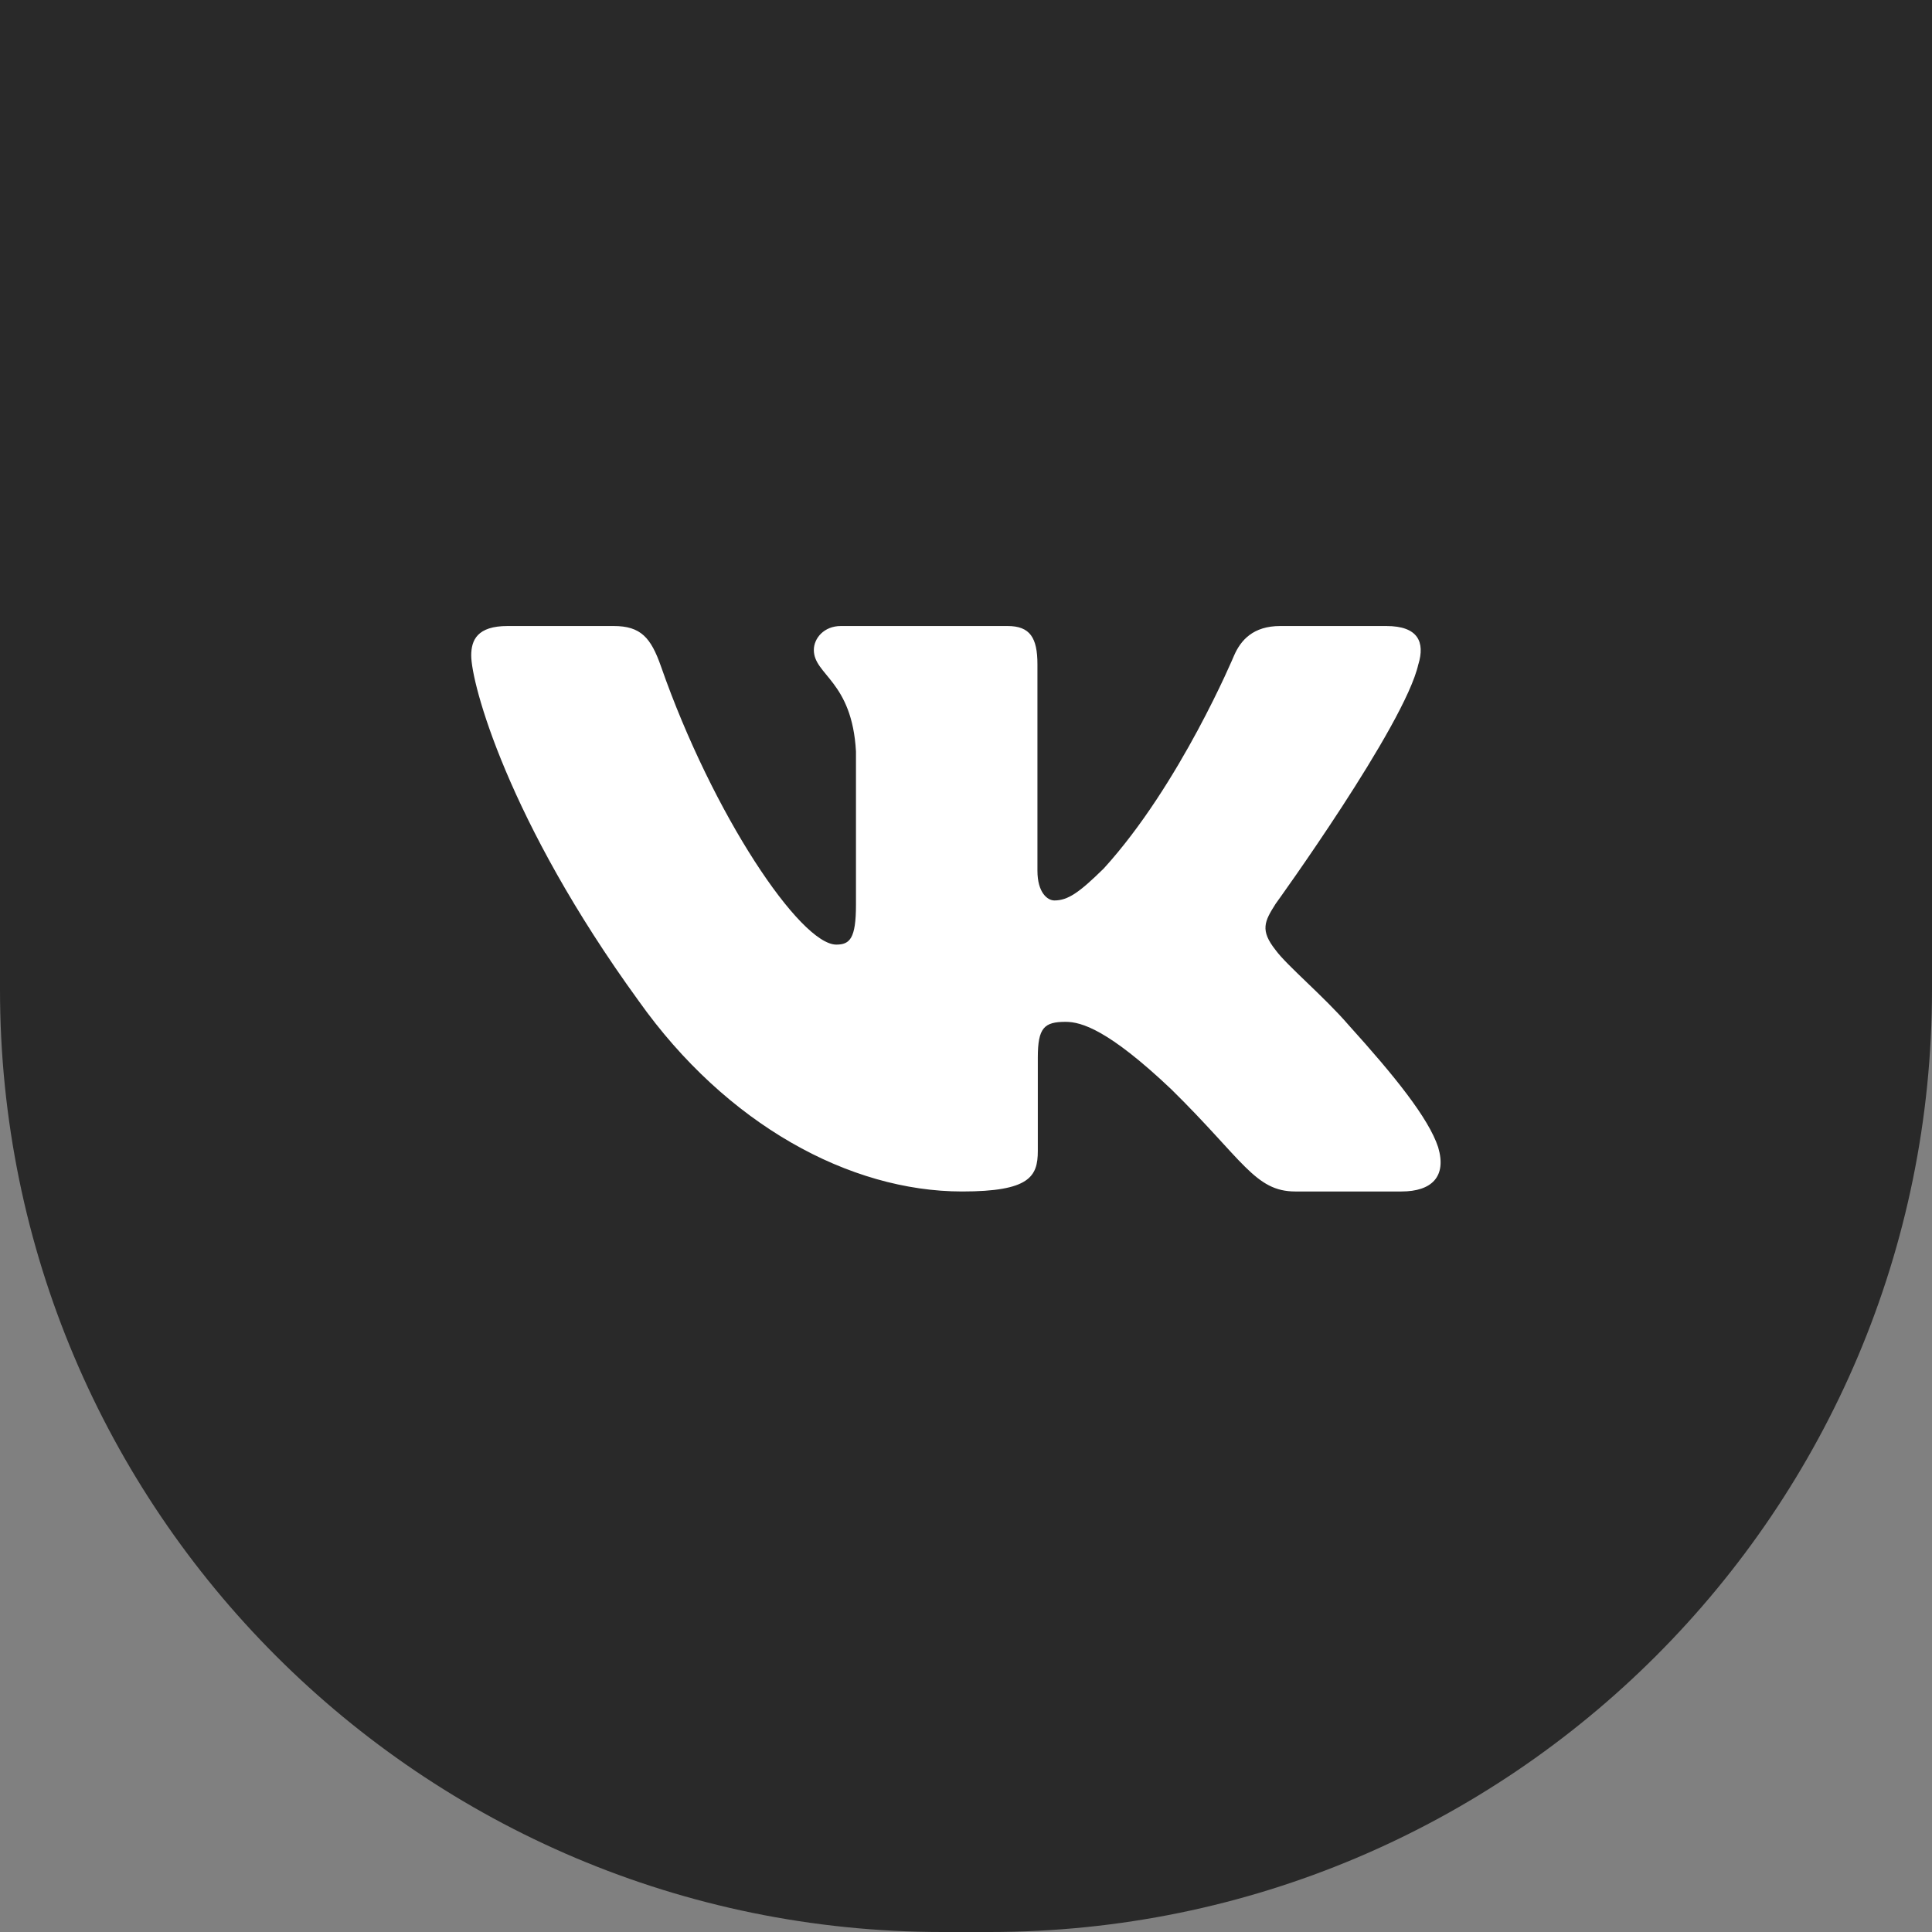 <?xml version="1.0" encoding="UTF-8"?> <svg xmlns="http://www.w3.org/2000/svg" width="41" height="41" viewBox="0 0 41 41" fill="none"><rect x="0" y="0" width="41" height="41" fill="#808080" stroke="none"/><path d="M0 0H41V21C41 32.046 32.046 41 21 41H20C8.954 41 0 32.046 0 21V0Z" fill="#292929"></path><g clip-path="url(#clip0_76_658)"><path fill-rule="evenodd" clip-rule="evenodd" d="M30.1 14.098C30.242 13.63 30.1 13.285 29.419 13.285H27.169C26.596 13.285 26.332 13.583 26.189 13.911C26.189 13.911 25.045 16.65 23.424 18.43C22.899 18.946 22.661 19.109 22.375 19.109C22.231 19.109 22.016 18.946 22.016 18.477V14.098C22.016 13.535 21.859 13.285 21.382 13.285H17.844C17.486 13.285 17.271 13.546 17.271 13.793C17.271 14.326 18.082 14.449 18.165 15.947V19.203C18.165 19.917 18.034 20.046 17.748 20.046C16.985 20.046 15.129 17.294 14.028 14.145C13.814 13.532 13.598 13.285 13.023 13.285H10.771C10.129 13.285 10 13.583 10 13.911C10 14.495 10.763 17.399 13.553 21.24C15.413 23.863 18.031 25.285 20.417 25.285C21.847 25.285 22.024 24.97 22.024 24.425V22.443C22.024 21.811 22.159 21.685 22.613 21.685C22.947 21.685 23.519 21.85 24.854 23.114C26.38 24.613 26.631 25.285 27.49 25.285H29.74C30.383 25.285 30.705 24.97 30.52 24.346C30.316 23.725 29.587 22.824 28.621 21.755C28.097 21.147 27.31 20.491 27.071 20.163C26.737 19.742 26.833 19.554 27.071 19.18C27.071 19.18 29.814 15.386 30.099 14.098H30.1Z" fill="white"></path></g><defs><clipPath id="clip0_76_658"><rect width="20.571" height="20.571" fill="white" transform="translate(10 9)"></rect></clipPath></defs></svg> 